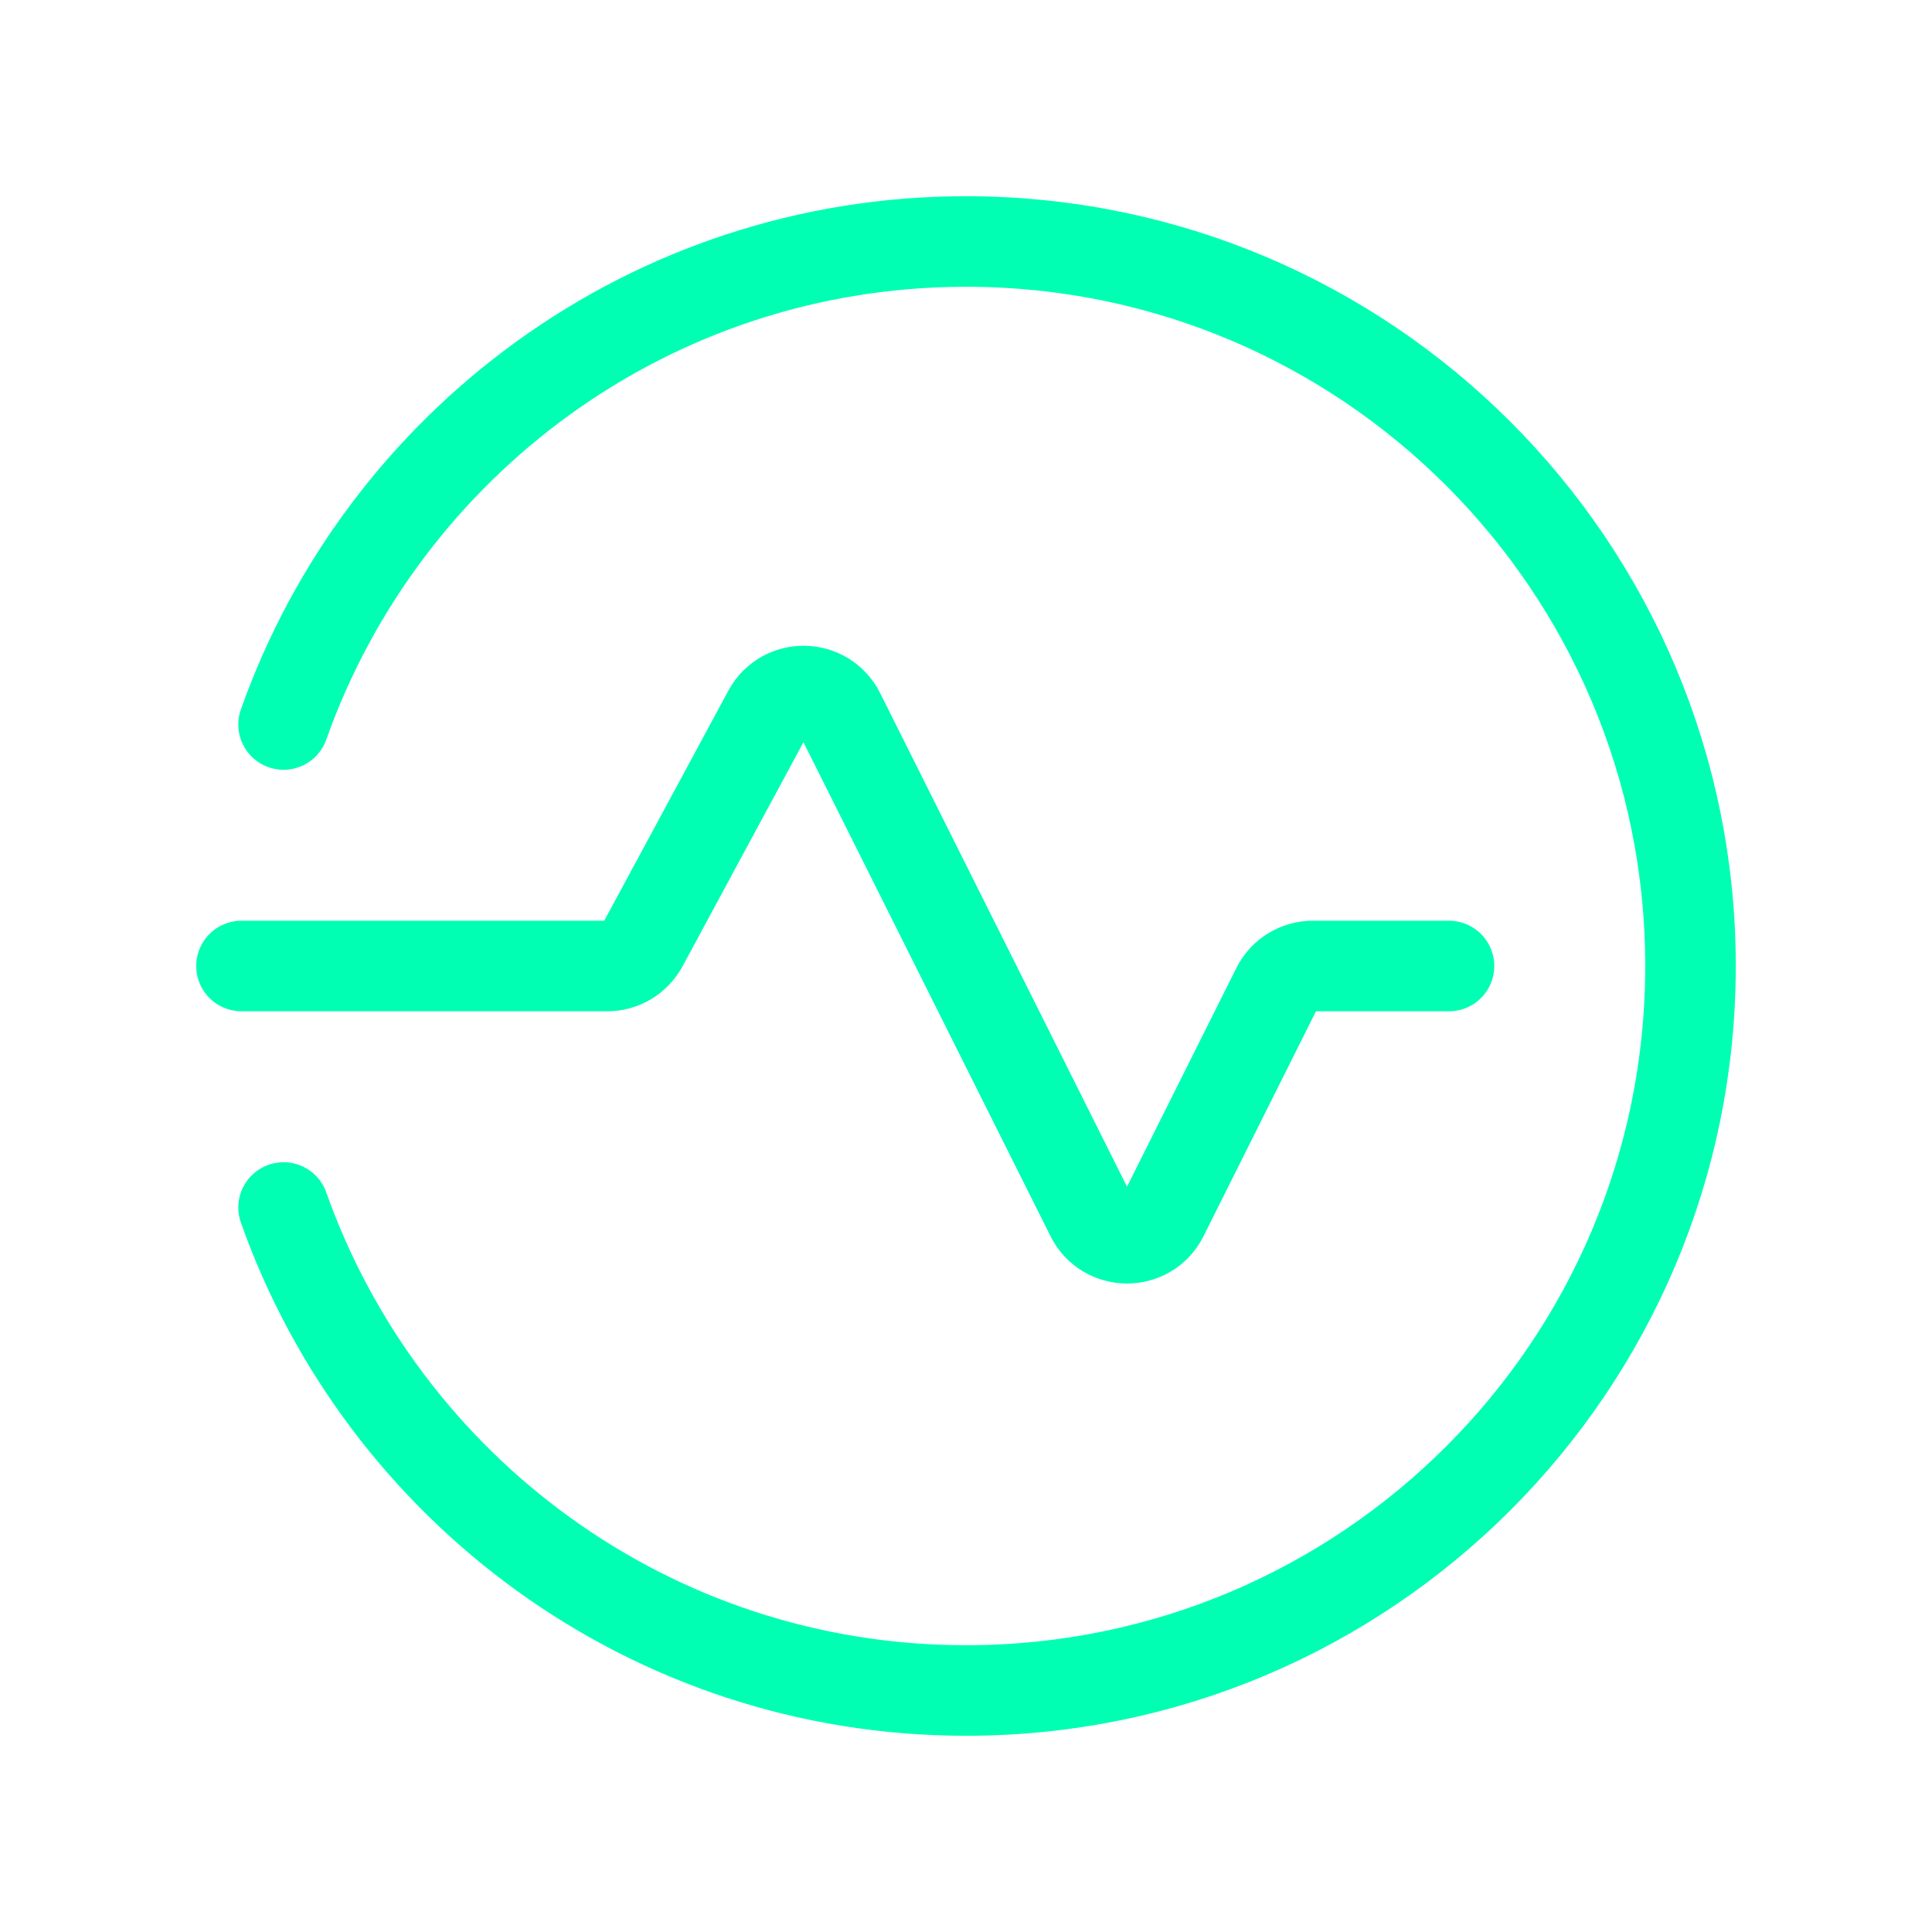 <?xml version="1.0" encoding="UTF-8"?>
<svg xmlns="http://www.w3.org/2000/svg" width="32" height="32" viewBox="0 0 32 32" fill="none">
  <path d="M24 16H21.745C21.493 16 21.261 16.143 21.149 16.368L19.263 20.14C19.017 20.632 18.316 20.632 18.071 20.14L13.907 11.815C13.665 11.332 12.98 11.321 12.724 11.796L10.645 15.649C10.528 15.865 10.303 16 10.059 16H4" stroke="#00FFB3" stroke-width="1.5" stroke-linecap="round" stroke-linejoin="round"></path>
  <path d="M4.697 12C6.347 7.343 10.777 4 16 4C22.628 4 28 9.372 28 16C28 22.628 22.628 28 16 28C10.777 28 6.347 24.657 4.697 20" stroke="#00FFB3" stroke-width="1.5" stroke-linecap="round" stroke-linejoin="round"></path>
</svg>
